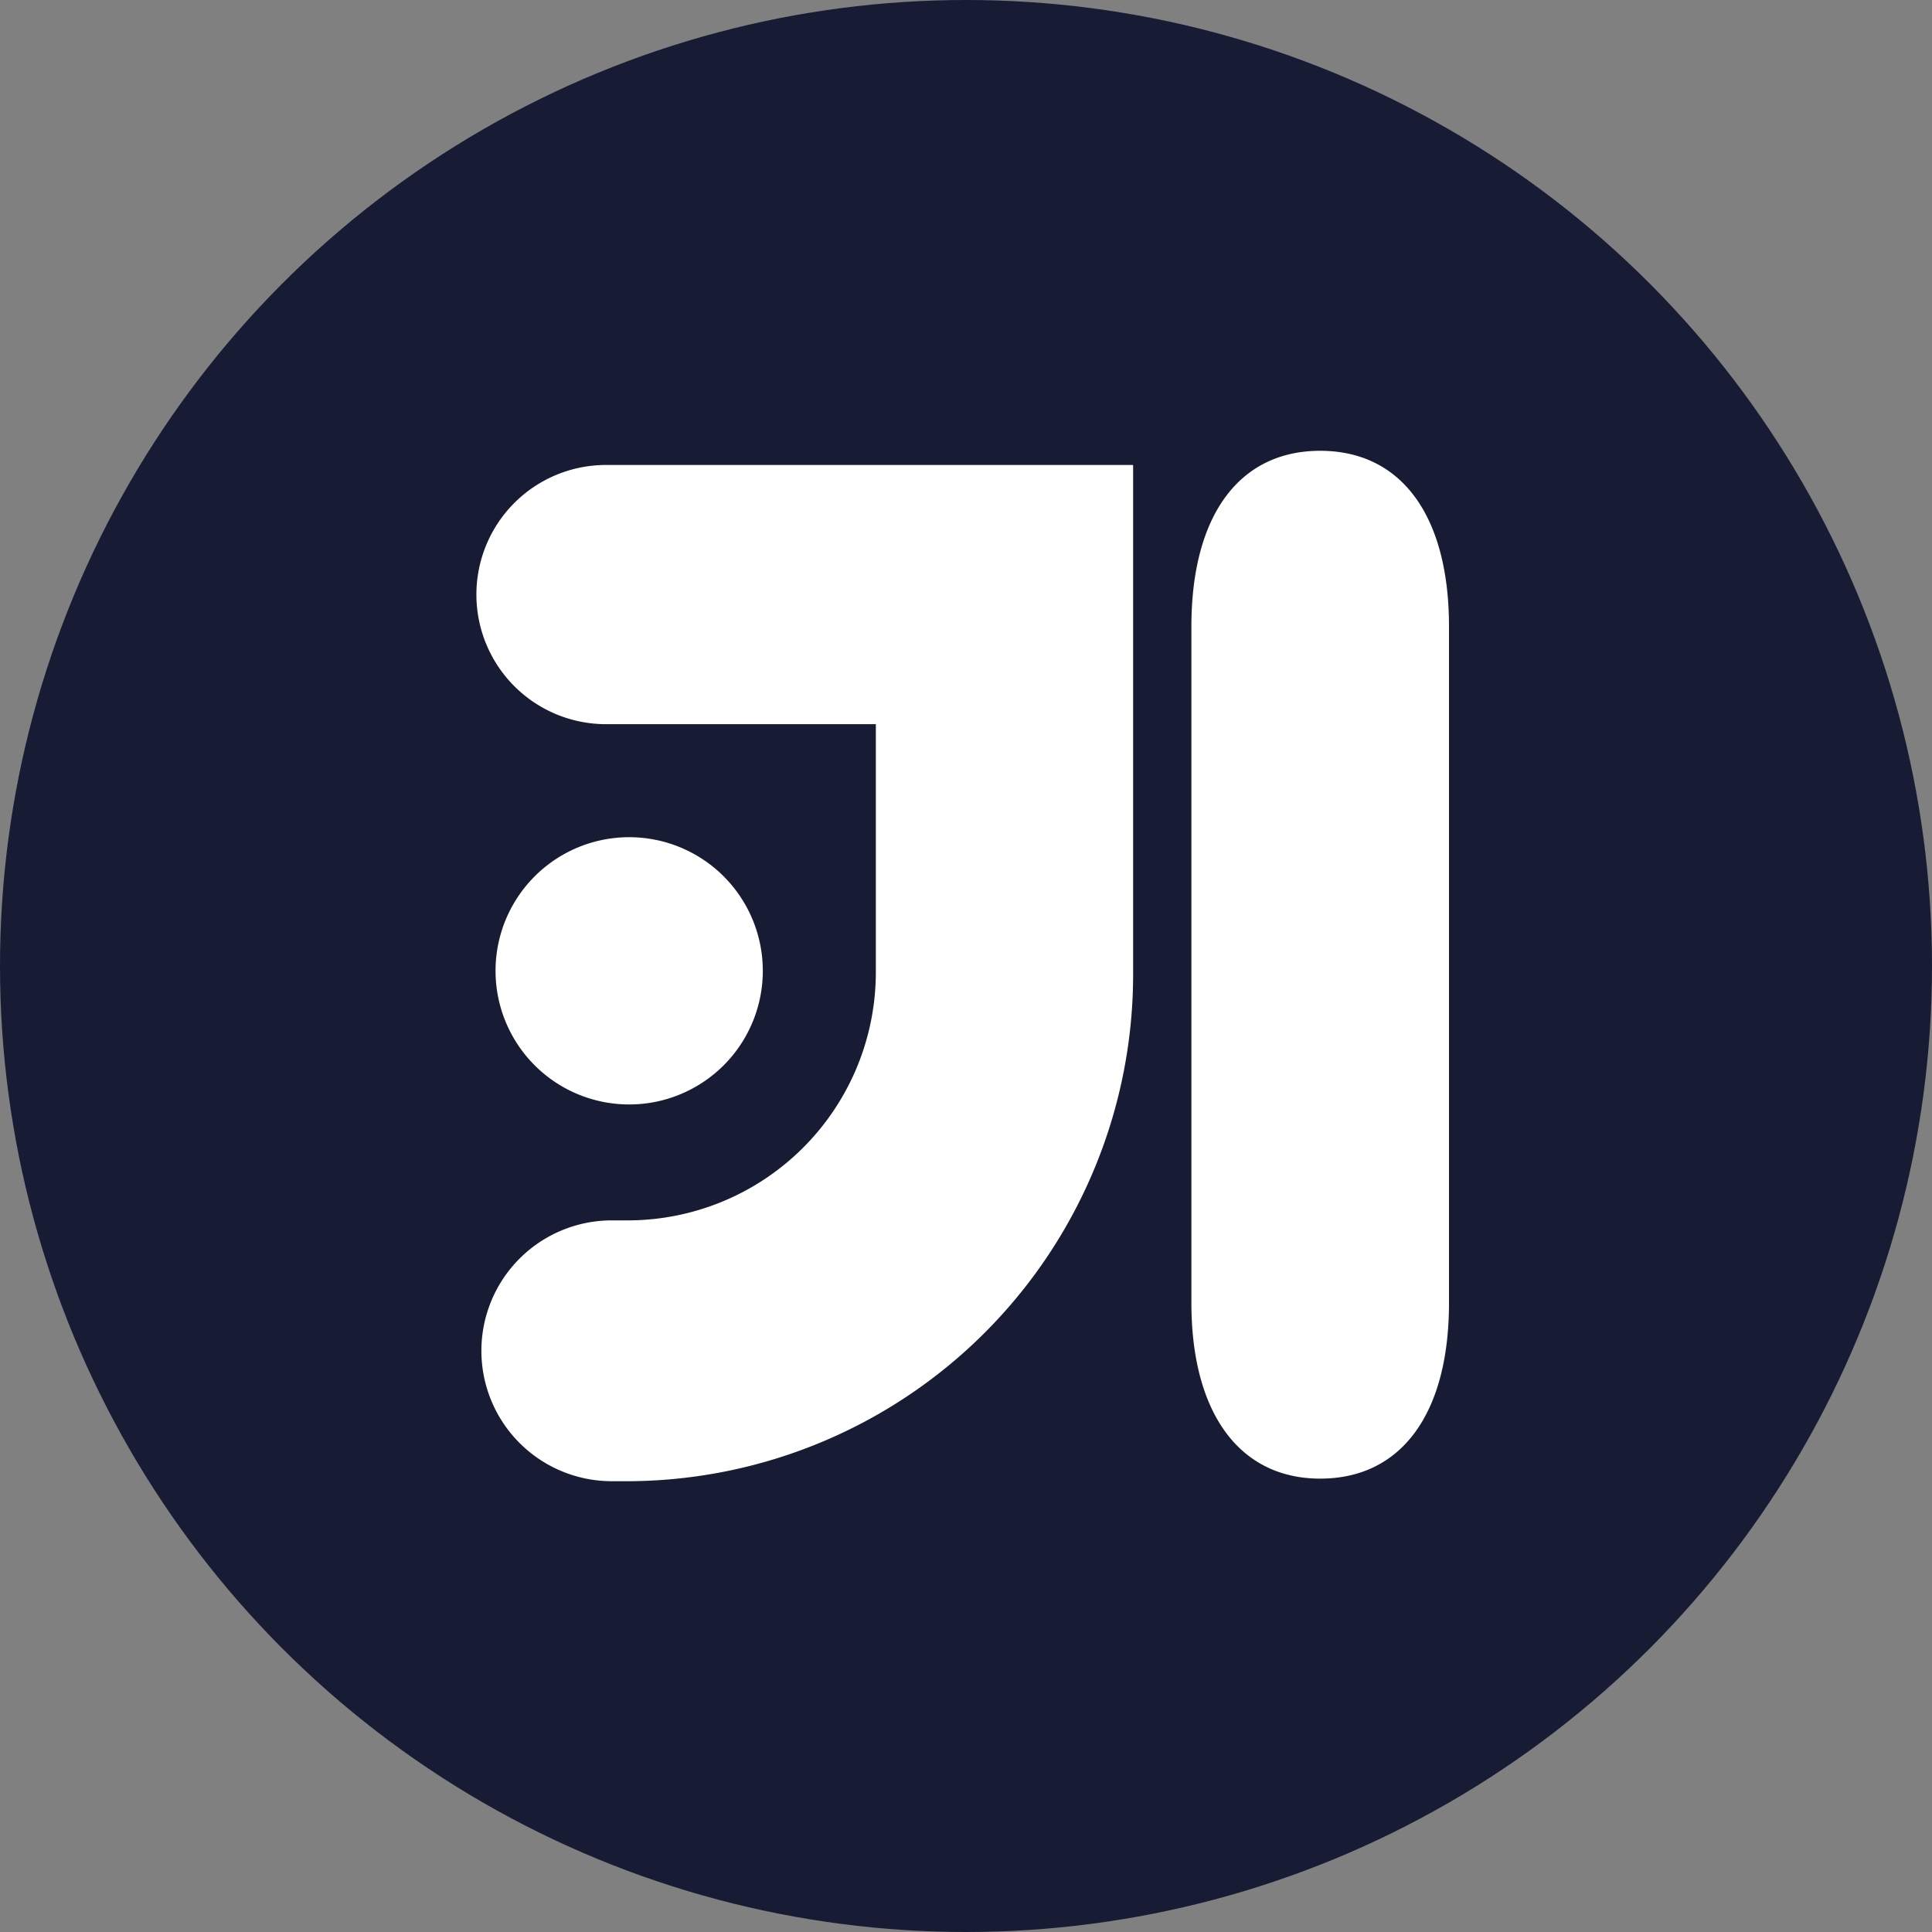 <svg id="Layer_1" data-name="Layer 1" xmlns="http://www.w3.org/2000/svg" viewBox="0 0 60 60"><rect x="0" y="0" width="60" height="60" fill="#808080" stroke="none"/><defs><style>.cls-2{fill:#fff}</style></defs><circle cx="30" cy="30" r="30" fill="#171c34"/><path class="cls-2" d="M41 14c-2.51 0-4 2-4 5.46v21c0 3.42 1.49 5.46 4 5.46s4-2 4-5.46v-21C45 16 43.51 14 41 14m-5.82.44H18.82a4 4 0 0 0 0 8.05h8.38v7.67a7.71 7.71 0 0 1-7.65 7.74H19a4 4 0 0 0 0 8.1h.57a15.74 15.74 0 0 0 15.62-15.8V14.45"/><path class="cls-2" d="M15.39 30.2a4.15 4.15 0 1 0 4.15-4.2 4.15 4.15 0 0 0-4.15 4.2"/></svg>